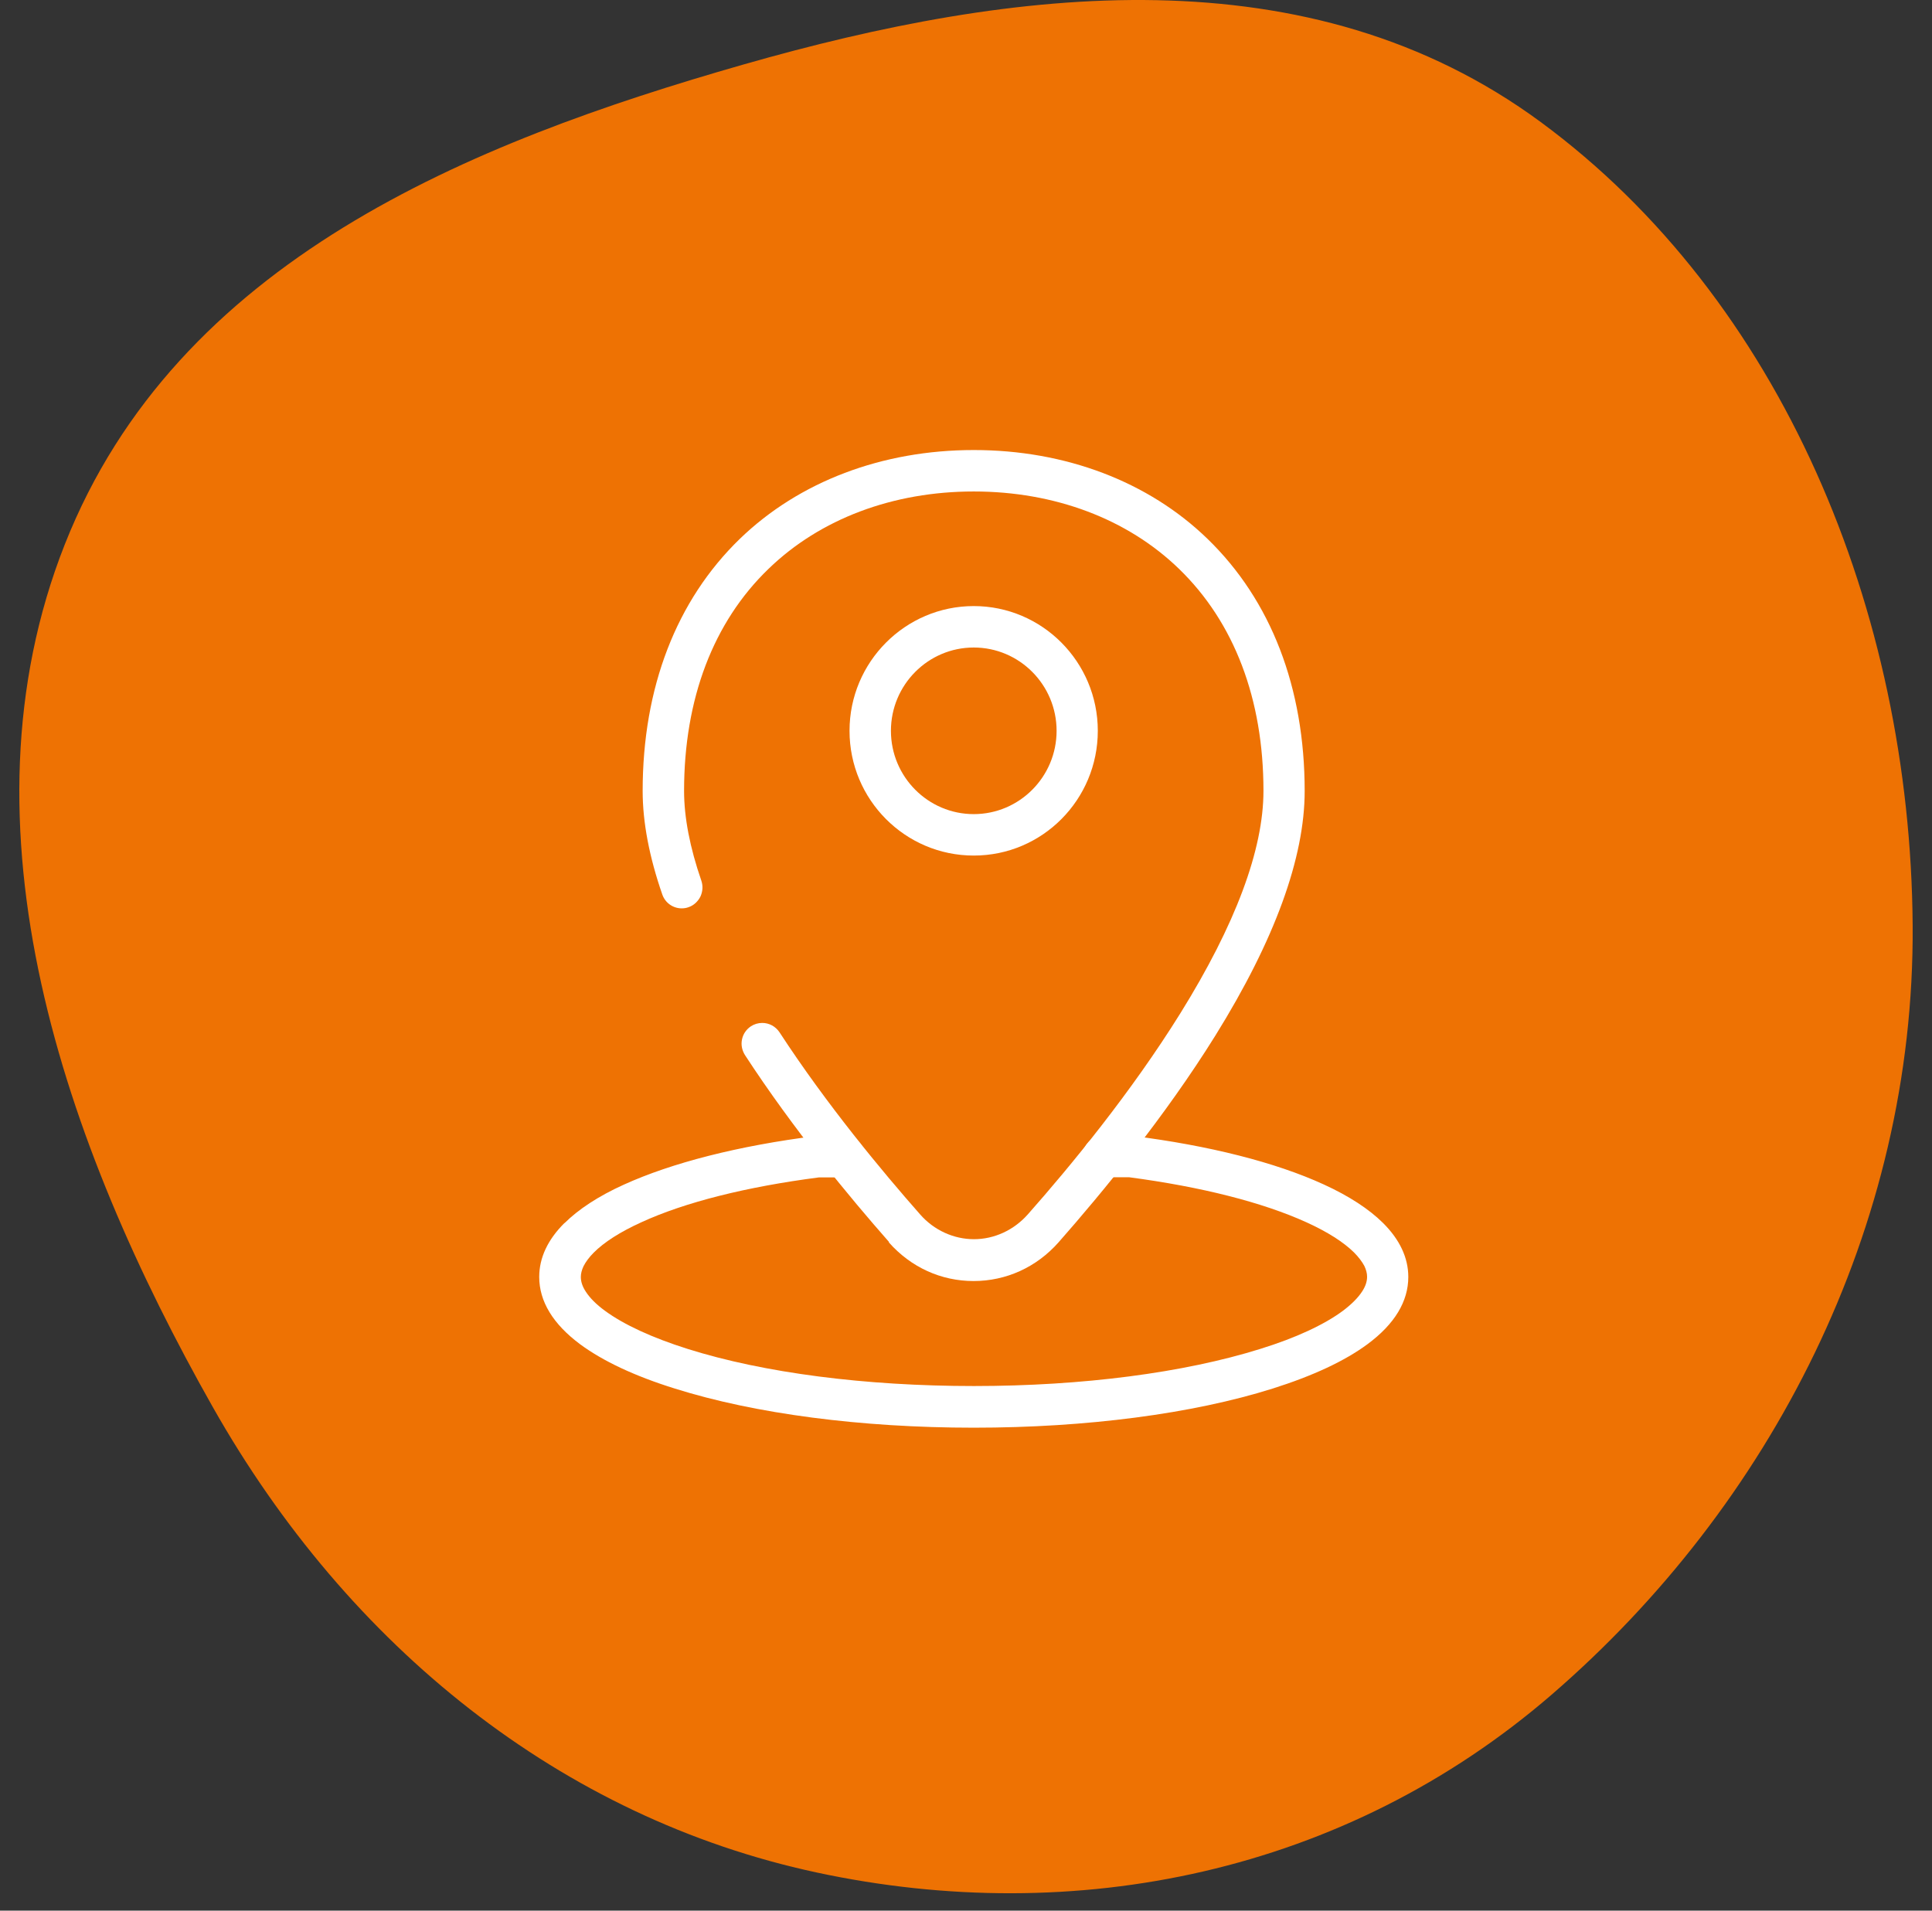<svg width="91" height="90" viewBox="0 0 91 90" fill="none" xmlns="http://www.w3.org/2000/svg">
<rect x="0" y="0" width="91" height="90" fill="#333333" stroke="none"/>
<path d="M73.086 79.825C63.351 88.235 50.661 90.823 38.455 88.201C26.456 85.623 16.422 77.59 10.022 66.278C3.031 53.924 -2.212 38.959 3.055 25.636C8.33 12.292 22.085 6.738 35.023 3.037C47.785 -0.614 61.653 -2.292 72.573 5.751C83.897 14.091 89.986 28.742 90.089 43.593C90.188 57.852 83.366 70.944 73.086 79.825Z" fill="#EE7203"/>
<g clip-path="url(#clip0_603_582)">
<path fill-rule="evenodd" clip-rule="evenodd" d="M41.864 58.52C42.908 59.699 44.327 60.343 45.857 60.343C47.386 60.343 48.815 59.699 49.859 58.52C51.91 56.189 54.868 52.606 57.249 48.775C60.042 44.28 61.452 40.403 61.452 37.262C61.452 32.389 59.868 28.282 56.873 25.38C54.09 22.682 50.179 21.199 45.866 21.199C41.552 21.199 37.642 22.682 34.849 25.38C31.854 28.282 30.27 32.389 30.27 37.262C30.27 38.726 30.581 40.366 31.195 42.134C31.332 42.53 31.699 42.788 32.111 42.788C32.221 42.788 32.331 42.77 32.431 42.733C32.678 42.65 32.871 42.466 32.99 42.235C33.1 41.996 33.118 41.738 33.036 41.489C32.495 39.924 32.221 38.505 32.221 37.253C32.221 32.924 33.594 29.304 36.204 26.79C38.631 24.441 42.056 23.151 45.866 23.151C49.675 23.151 53.1 24.441 55.527 26.79C58.137 29.313 59.511 32.933 59.511 37.253C59.511 40.025 58.192 43.553 55.6 47.725C53.293 51.437 50.417 54.937 48.412 57.203C47.752 57.949 46.827 58.372 45.875 58.372C44.922 58.372 43.988 57.949 43.338 57.203C41.543 55.167 38.933 52.026 36.717 48.627C36.534 48.351 36.232 48.185 35.902 48.185C35.71 48.185 35.527 48.241 35.371 48.342C35.151 48.489 35.005 48.701 34.95 48.959C34.895 49.217 34.95 49.475 35.087 49.696C37.367 53.196 40.032 56.41 41.873 58.501L41.864 58.52Z" fill="white"/>
<path fill-rule="evenodd" clip-rule="evenodd" d="M45.865 28.549C42.642 28.549 40.014 31.183 40.014 34.425C40.014 37.667 42.633 40.301 45.865 40.301C49.098 40.301 51.708 37.667 51.708 34.425C51.708 31.183 49.089 28.549 45.865 28.549ZM45.865 38.349C43.713 38.349 41.964 36.589 41.964 34.425C41.964 32.261 43.713 30.501 45.865 30.501C48.018 30.501 49.767 32.261 49.767 34.425C49.767 36.589 48.018 38.349 45.865 38.349Z" fill="white"/>
<path fill-rule="evenodd" clip-rule="evenodd" d="M26.588 57.608C25.801 58.391 25.398 59.247 25.398 60.15C25.398 61.301 26.048 62.37 27.321 63.318C28.393 64.11 29.894 64.82 31.79 65.409C35.563 66.597 40.563 67.251 45.866 67.251C51.168 67.251 56.168 66.597 59.941 65.409C61.837 64.81 63.339 64.11 64.41 63.318C65.692 62.37 66.333 61.301 66.333 60.15C66.333 59.247 65.93 58.391 65.143 57.608C64.484 56.954 63.54 56.337 62.35 55.793C60.079 54.752 56.956 53.96 53.302 53.5C53.256 53.5 53.219 53.5 53.183 53.5H51.965C51.425 53.5 50.994 53.942 50.994 54.476C50.994 55.01 51.434 55.453 51.965 55.453H53.174C56.59 55.904 59.483 56.641 61.544 57.58C62.533 58.031 63.284 58.51 63.778 58.998C63.998 59.22 64.154 59.431 64.264 59.634C64.346 59.809 64.392 59.975 64.392 60.141C64.392 60.362 64.319 60.592 64.154 60.841C63.962 61.135 63.659 61.439 63.256 61.743C62.377 62.397 61.031 63.023 59.364 63.539C55.774 64.663 50.985 65.289 45.875 65.289C40.765 65.289 35.975 64.672 32.385 63.539C30.719 63.014 29.382 62.397 28.493 61.743C28.09 61.449 27.788 61.145 27.596 60.85C27.431 60.601 27.358 60.371 27.358 60.15C27.358 59.984 27.404 59.818 27.486 59.643C27.587 59.441 27.752 59.22 27.962 59.008C28.457 58.51 29.208 58.031 30.197 57.58C32.257 56.631 35.16 55.904 38.567 55.462H38.622H38.677H39.776C40.316 55.462 40.746 55.02 40.746 54.485C40.746 53.951 40.307 53.509 39.776 53.509H38.558C38.558 53.509 38.475 53.509 38.439 53.509C34.785 53.97 31.653 54.771 29.382 55.803C28.182 56.346 27.248 56.963 26.588 57.617V57.608Z" fill="white"/>
</g>
<defs>
<clipPath id="clip0_603_582">
<rect width="40.935" height="46.052" fill="white" transform="translate(25.398 21.199)"/>
</clipPath>
</defs>
</svg>
